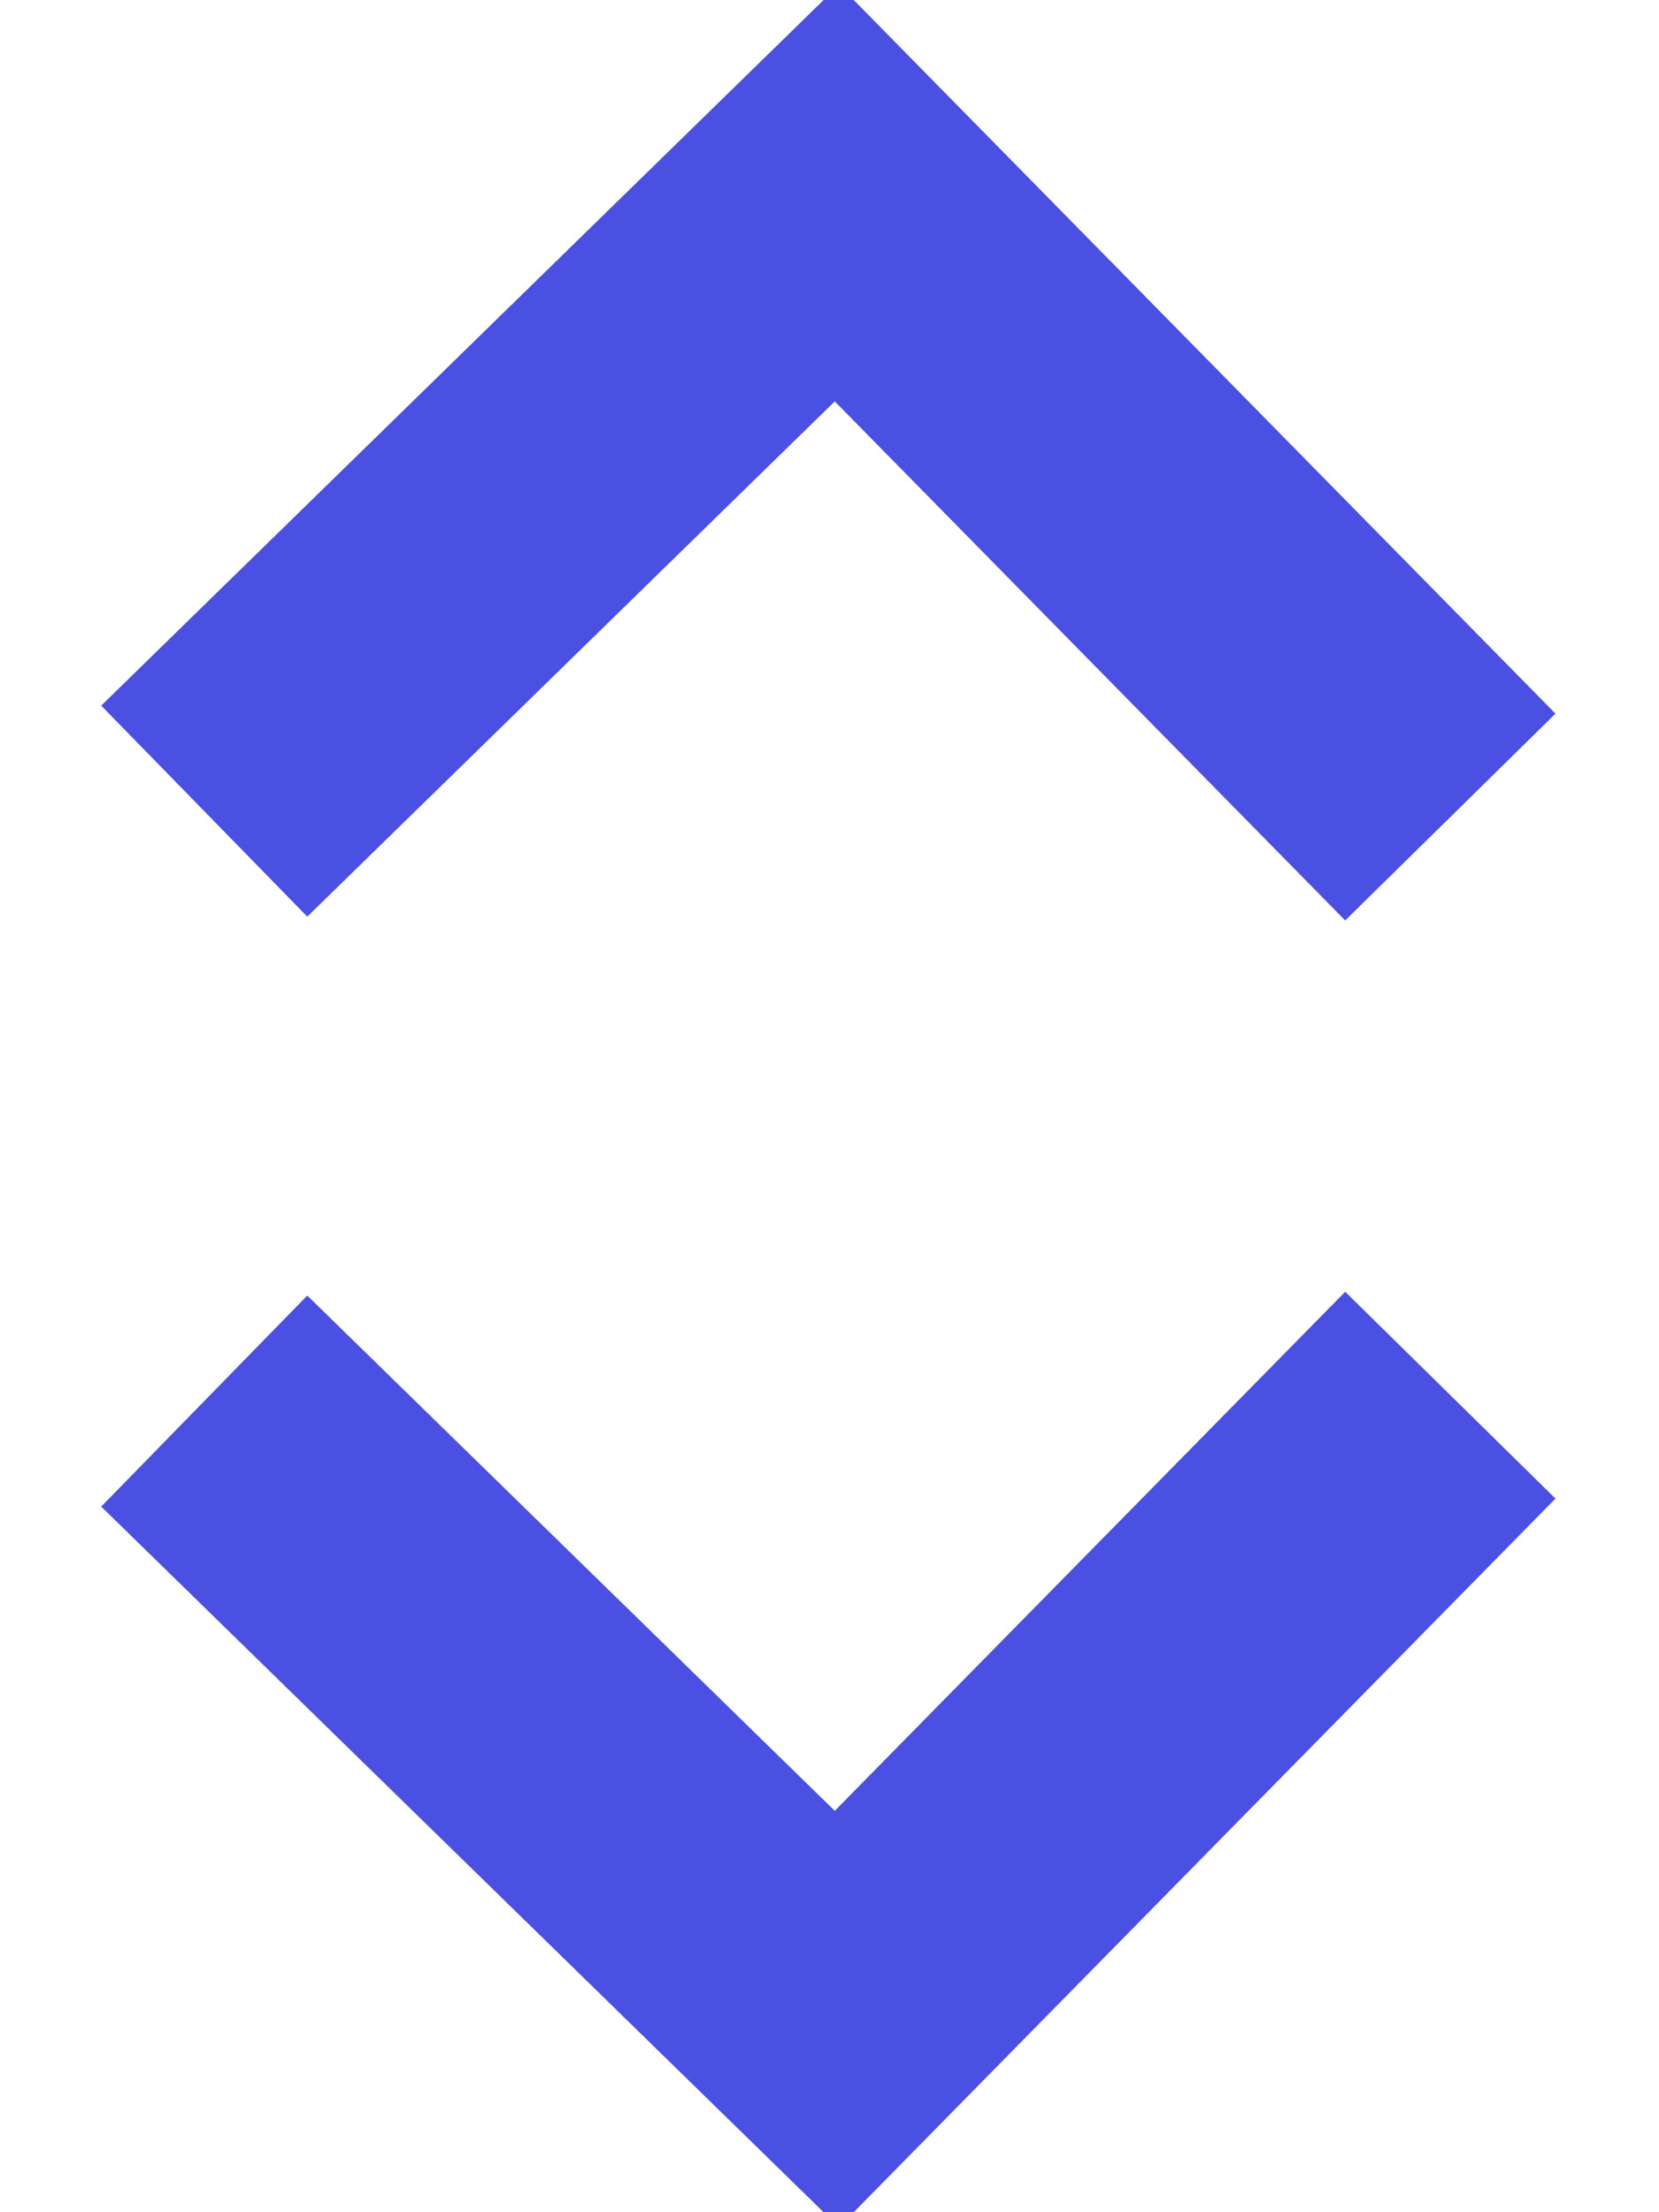 <?xml version="1.0" encoding="UTF-8" standalone="no"?>
<!DOCTYPE svg PUBLIC "-//W3C//DTD SVG 1.1//EN" "http://www.w3.org/Graphics/SVG/1.1/DTD/svg11.dtd">
<svg version="1.1" xmlns="http://www.w3.org/2000/svg" xmlns:xlink="http://www.w3.org/1999/xlink" preserveAspectRatio="xMidYMid meet" viewBox="94.5 332.5 11 15" width="12px" height="16px"><defs><path d="M104.21 341.96L100.05 346.19L95.76 342" id="c21Z9Regs1"></path><path d="M104.21 338.04L100.05 333.81L95.76 338" id="biDHVE0zP"></path></defs><g><g><use xlink:href="#c21Z9Regs1" opacity="1" fill="#000000" fill-opacity="0"></use><g><use xlink:href="#c21Z9Regs1" opacity="1" fill-opacity="0" stroke="#4a50e1" stroke-width="2" stroke-opacity="1"></use></g></g><g><use xlink:href="#biDHVE0zP" opacity="1" fill="#000000" fill-opacity="0"></use><g><use xlink:href="#biDHVE0zP" opacity="1" fill-opacity="0" stroke="#4a50e1" stroke-width="2" stroke-opacity="1"></use></g></g></g></svg>